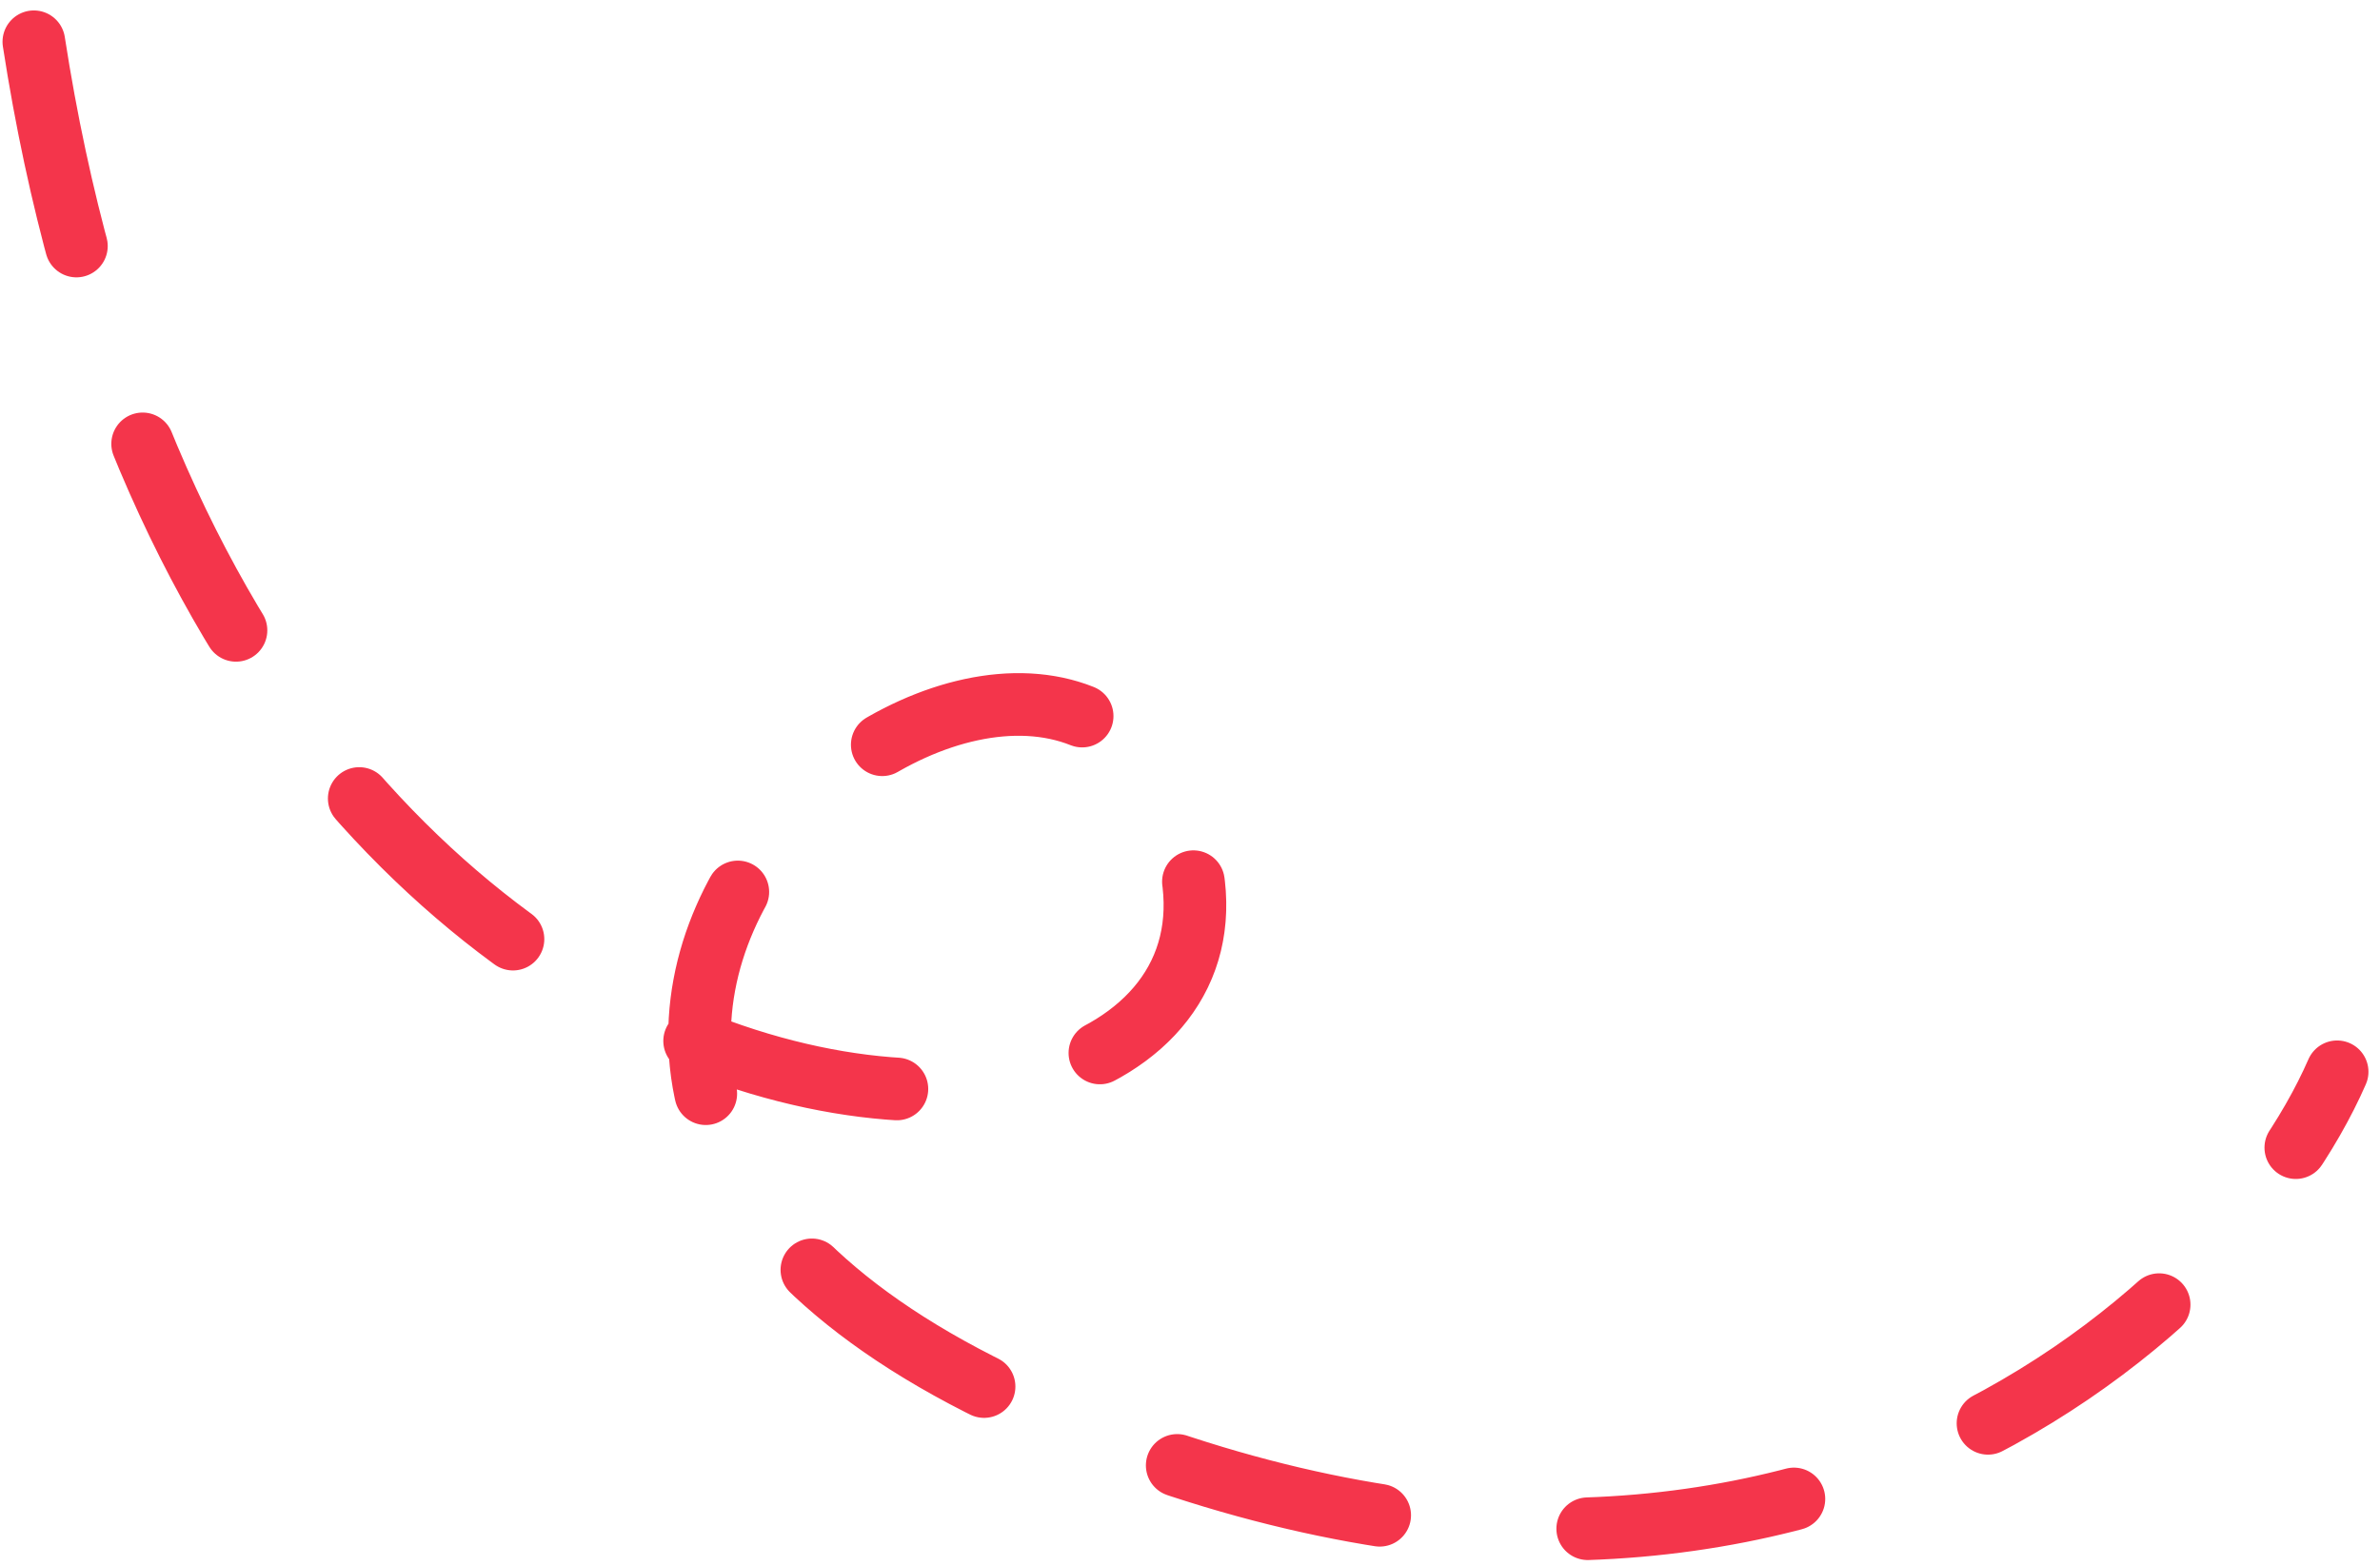 <?xml version="1.0" encoding="UTF-8"?> <svg xmlns="http://www.w3.org/2000/svg" width="114" height="75" viewBox="0 0 114 75" fill="none"><path d="M1.621 2C11.036 62.9 66.784 59.596 55.814 38.084C48.011 22.78 13.883 51.643 49.288 67.436C84.693 83.228 106.786 63.158 111.947 51.339" stroke="#F4354B" stroke-width="3" stroke-linecap="round" stroke-linejoin="round" stroke-dasharray="10 10"></path></svg> 